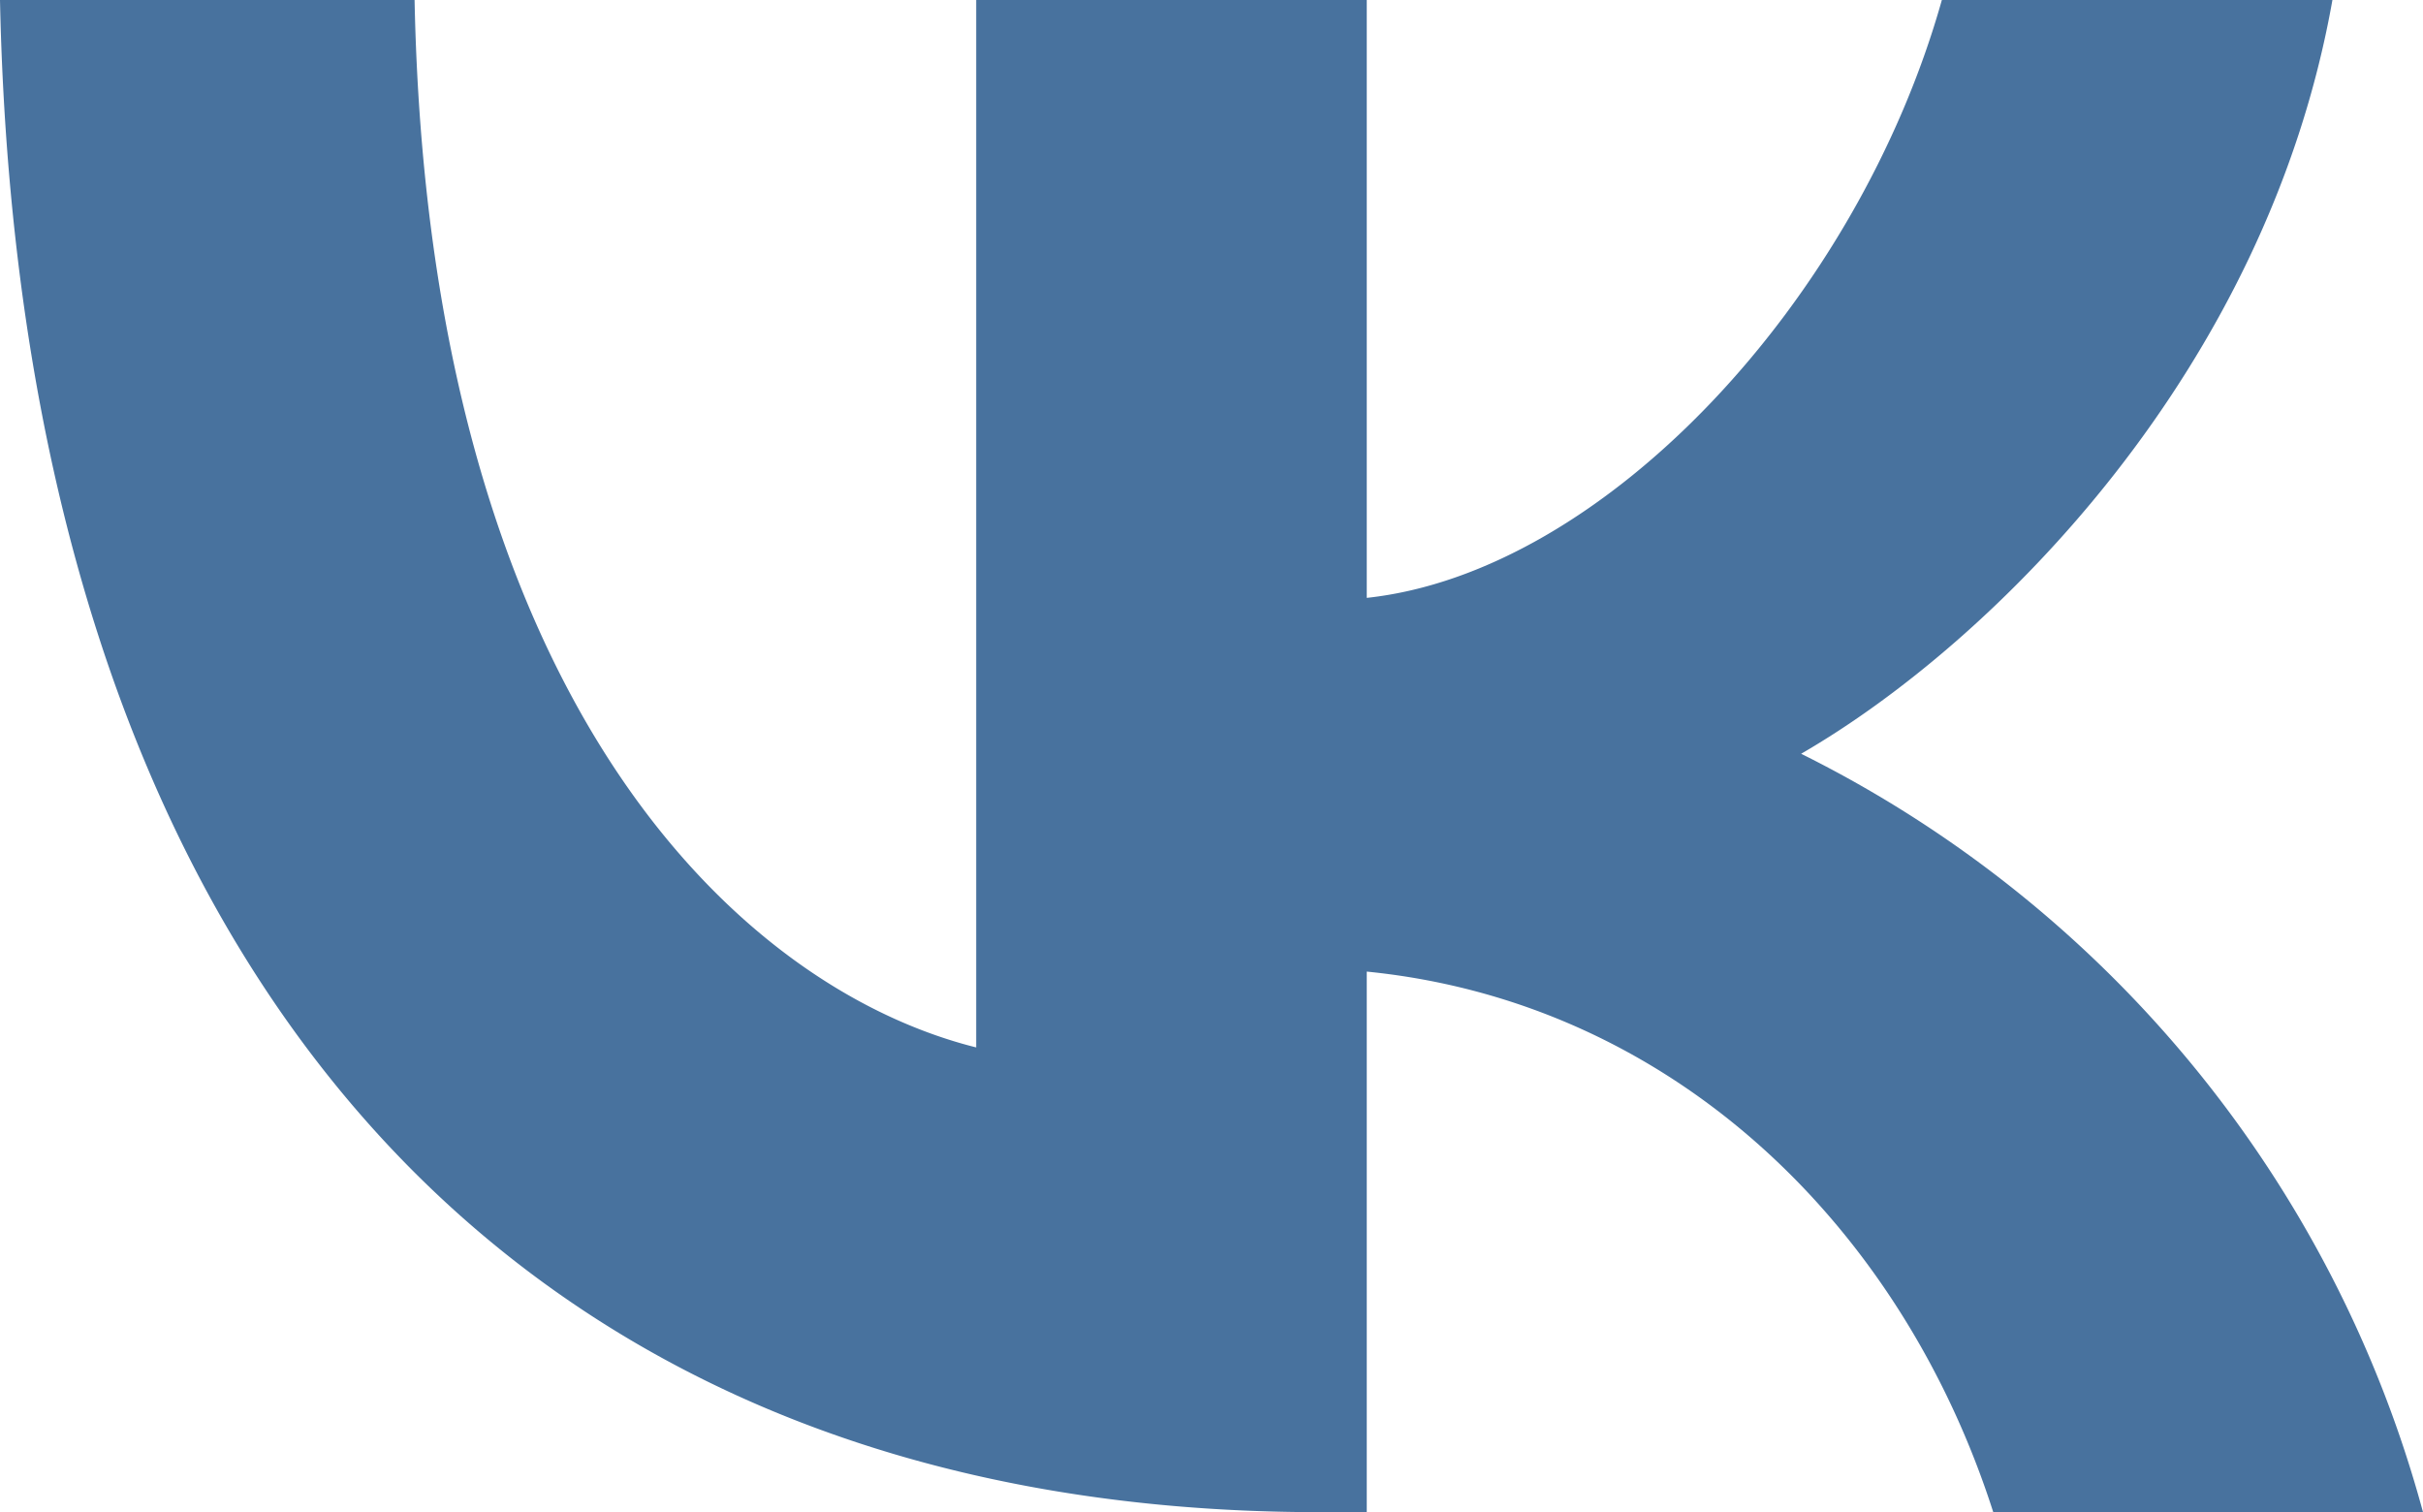 <?xml version="1.0" encoding="UTF-8"?> <svg xmlns="http://www.w3.org/2000/svg" viewBox="0 0 57.51 35.89"> <defs> <style>.cls-1{fill:#48729e;}</style> </defs> <g id="Layer_2" data-name="Layer 2"> <g id="Layer_1-2" data-name="Layer 1"> <path class="cls-1" d="M42.75,17.89C47.35,15.23,53.81,8.77,55.36,0H46.09c-2,7.11-8,13.58-13.65,14.19V0H23.17V24.86C17.42,23.42,10.17,16.45,9.84,0H0C.47,22.42,11.67,35.89,31.33,35.89h1.11V23.06c7.22.72,12.68,6,14.87,12.83h10.2A28.37,28.37,0,0,0,42.75,17.89Z"></path> </g> </g> </svg> 